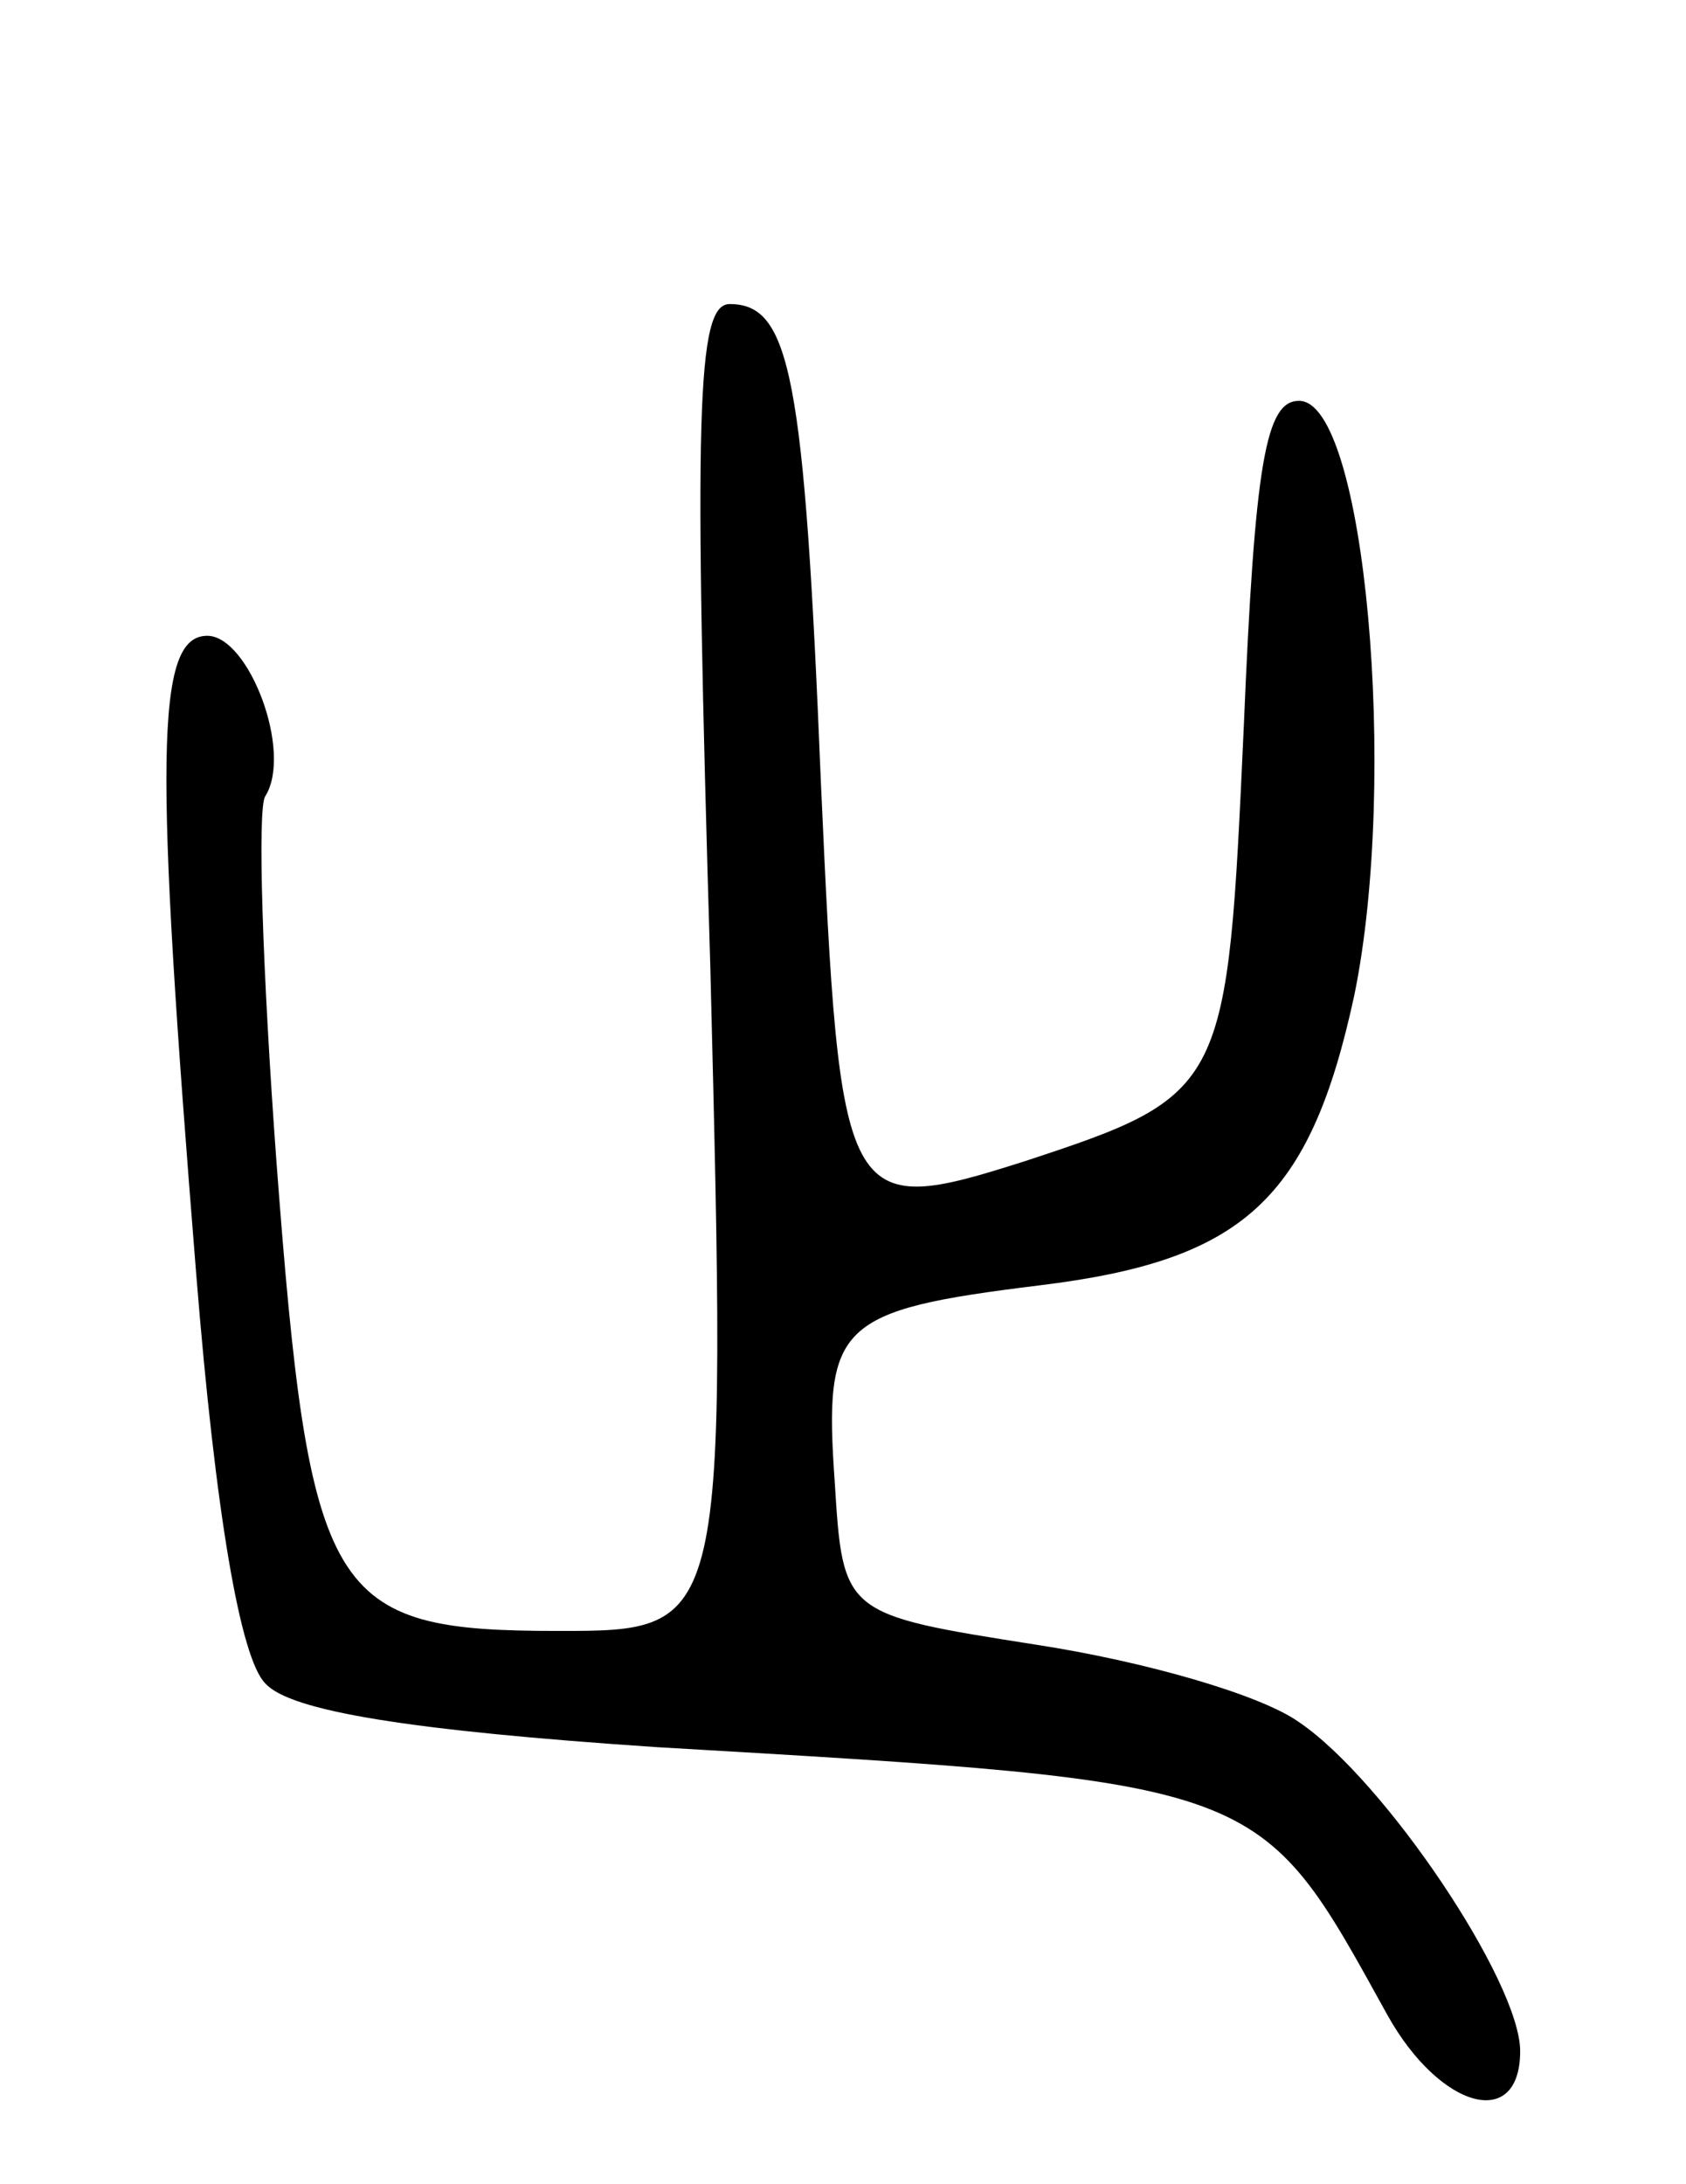 <svg version="1.0" xmlns="http://www.w3.org/2000/svg" width="61" height="79" viewBox="0 0 61 79" ><g transform="translate(0,79) scale(0.1,-0.1)" ><path d="M257 440 c6 -240 6 -240 -55 -240 -83 0 -90 11 -102 170 -5 68 -7 128 -4 132 10 16 -6 58 -21 58 -19 0 -19 -45 -4 -231 7 -87 16 -139 25 -148 9 -10 52 -17 141 -23 222 -13 218 -12 265 -97 19 -34 48 -42 48 -13 0 25 -49 98 -80 119 -14 10 -56 22 -95 28 -70 11 -70 11 -73 59 -4 57 1 62 74 71 74 9 98 31 114 105 16 78 4 215 -20 215 -12 0 -16 -22 -20 -118 -6 -131 -6 -133 -79 -157 -66 -21 -67 -18 -74 137 -6 147 -11 173 -33 173 -12 0 -13 -39 -7 -240z"/></g></svg> 

